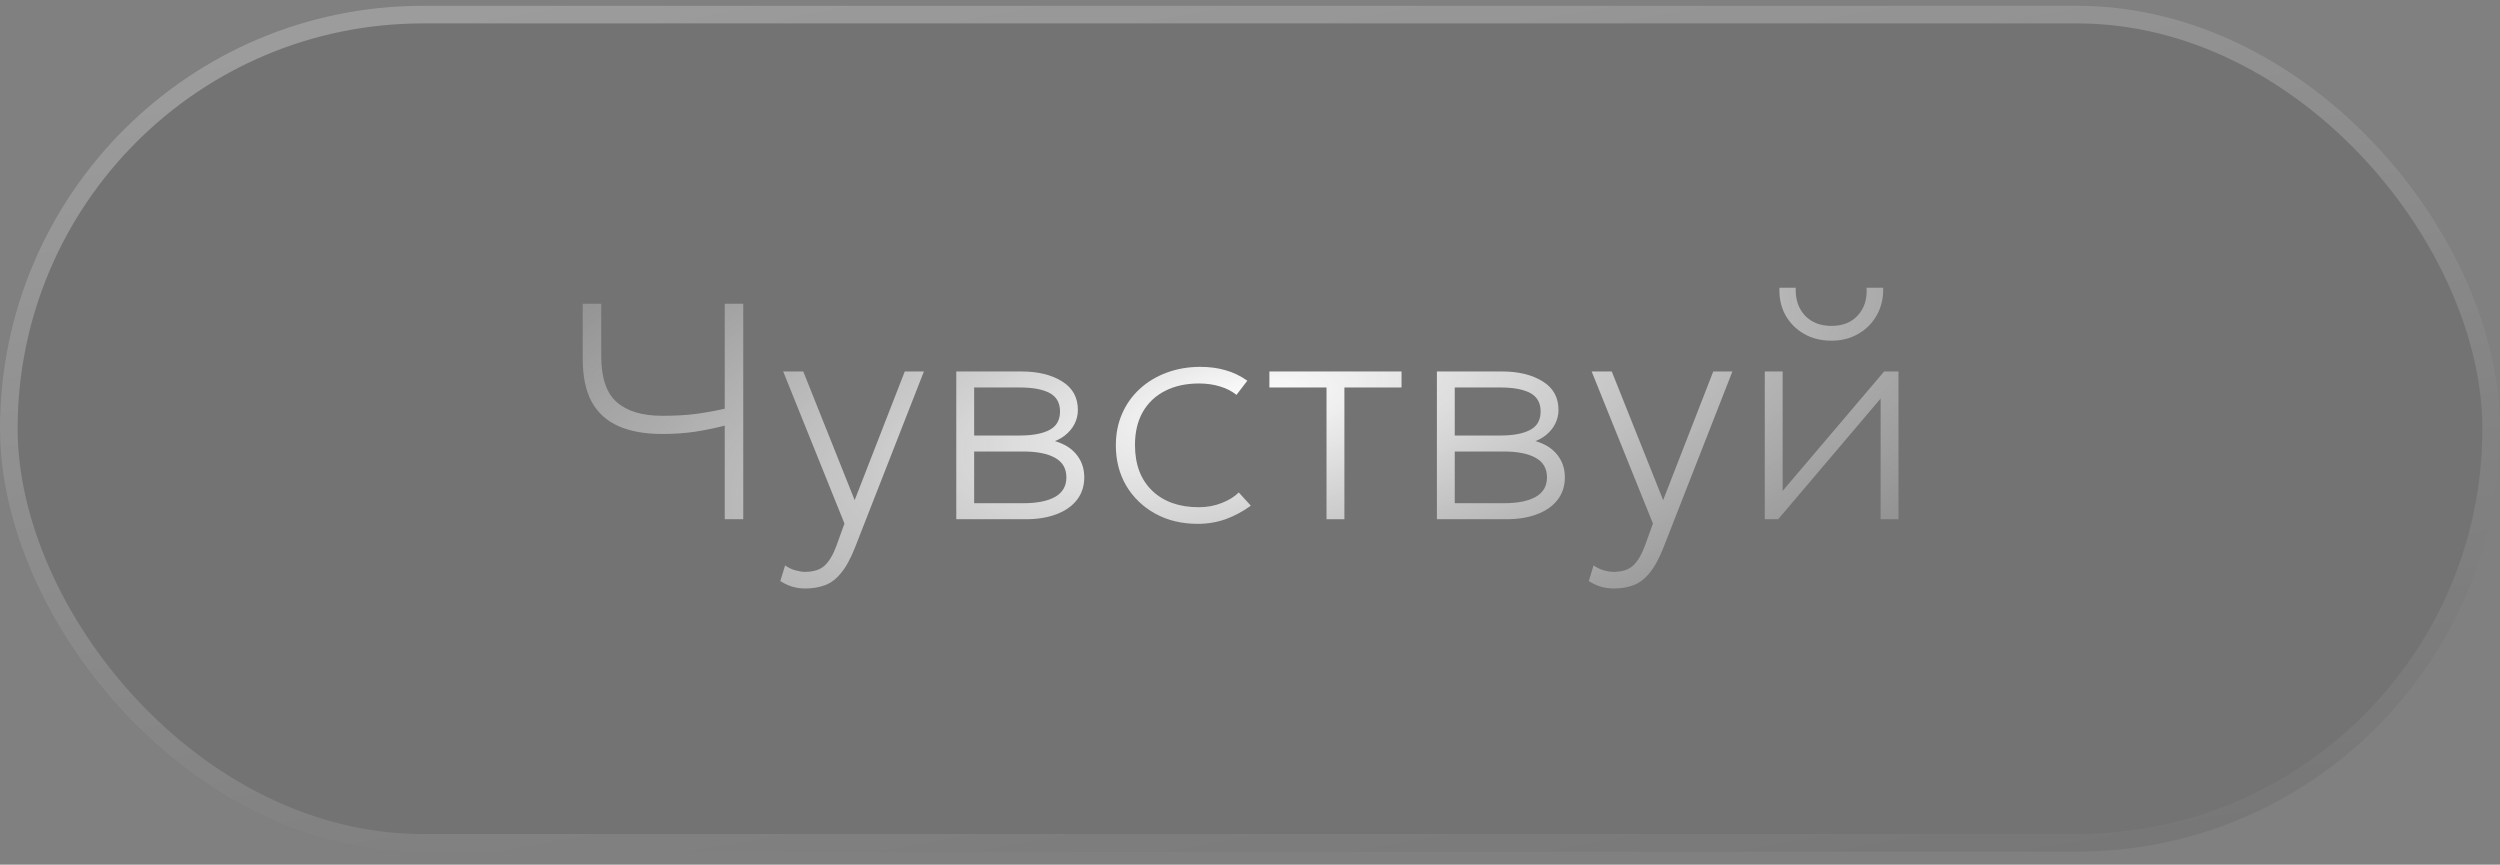 <?xml version="1.0" encoding="UTF-8"?> <svg xmlns="http://www.w3.org/2000/svg" width="133" height="46" viewBox="0 0 133 46" fill="none"><rect x="0" y="0" width="133" height="46" fill="#808080" stroke="none"/><g data-figma-bg-blur-radius="13.1275"><rect x="0" y="0.308" width="133" height="45" rx="22.5" fill="black" fill-opacity="0.1"></rect><rect x="0.469" y="0.777" width="132.062" height="44.062" rx="22.031" stroke="url(#paint0_linear_117_1239)" stroke-opacity="0.5" stroke-width="0.938"></rect></g><path d="M38.556 27.623V22.645C38.013 22.781 37.478 22.89 36.951 22.972C36.425 23.048 35.851 23.087 35.228 23.087C34.306 23.087 33.53 22.948 32.902 22.669C32.274 22.391 31.798 21.959 31.476 21.375C31.159 20.786 31 20.024 31 19.091V16.159H31.985V18.927C31.985 20.095 32.262 20.919 32.817 21.4C33.372 21.88 34.175 22.12 35.228 22.12C35.902 22.12 36.496 22.088 37.011 22.022C37.532 21.951 38.047 21.858 38.556 21.744V16.159H39.541V27.623H38.556Z" fill="url(#paint1_radial_117_1239)"></path><path d="M42.836 31.308C42.627 31.308 42.414 31.28 42.199 31.226C41.99 31.171 41.761 31.067 41.512 30.915L41.767 30.079C41.936 30.2 42.117 30.287 42.31 30.341C42.508 30.396 42.678 30.423 42.819 30.423C43.295 30.423 43.651 30.306 43.889 30.071C44.127 29.842 44.33 29.495 44.5 29.031L44.925 27.852L41.665 19.762H42.734L45.468 26.608L48.134 19.762H49.152L45.485 29.13C45.253 29.719 45.007 30.17 44.746 30.481C44.492 30.797 44.209 31.013 43.897 31.128C43.586 31.248 43.232 31.308 42.836 31.308Z" fill="url(#paint2_radial_117_1239)"></path><path d="M50.874 27.623V19.762H54.338C55.215 19.762 55.934 19.937 56.495 20.286C57.06 20.63 57.343 21.138 57.343 21.809C57.343 22.071 57.284 22.32 57.165 22.554C57.046 22.789 56.871 22.997 56.639 23.177C56.413 23.351 56.132 23.485 55.798 23.578L55.781 23.381C56.421 23.512 56.896 23.755 57.208 24.11C57.525 24.465 57.683 24.893 57.683 25.396C57.683 25.854 57.556 26.25 57.301 26.583C57.046 26.916 56.684 27.173 56.214 27.353C55.75 27.533 55.204 27.623 54.576 27.623H50.874ZM51.825 26.771H54.44C55.164 26.771 55.728 26.66 56.13 26.436C56.531 26.206 56.732 25.86 56.732 25.396C56.732 24.926 56.531 24.58 56.13 24.356C55.728 24.132 55.164 24.02 54.44 24.02H51.605V23.169H54.253C54.932 23.169 55.459 23.07 55.832 22.874C56.206 22.677 56.393 22.35 56.393 21.891C56.393 21.433 56.209 21.105 55.841 20.909C55.473 20.712 54.944 20.614 54.253 20.614H51.825V26.771Z" fill="url(#paint3_radial_117_1239)"></path><path d="M63.726 27.869C62.872 27.869 62.116 27.689 61.46 27.328C60.803 26.962 60.288 26.466 59.914 25.838C59.547 25.21 59.363 24.495 59.363 23.693C59.363 23.081 59.473 22.522 59.694 22.014C59.914 21.506 60.226 21.067 60.628 20.696C61.035 20.319 61.513 20.03 62.062 19.828C62.611 19.62 63.211 19.517 63.862 19.517C64.349 19.517 64.796 19.577 65.204 19.697C65.611 19.811 65.996 19.997 66.358 20.253L65.781 21.007C65.537 20.81 65.243 20.66 64.898 20.556C64.553 20.453 64.185 20.401 63.794 20.401C63.098 20.401 62.495 20.532 61.986 20.794C61.477 21.05 61.08 21.424 60.797 21.916C60.52 22.402 60.381 22.988 60.381 23.676C60.381 24.708 60.687 25.519 61.298 26.108C61.91 26.692 62.736 26.984 63.777 26.984C64.219 26.984 64.629 26.908 65.008 26.755C65.393 26.602 65.69 26.417 65.9 26.198L66.545 26.902C66.132 27.203 65.69 27.44 65.221 27.615C64.751 27.784 64.253 27.869 63.726 27.869Z" fill="url(#paint4_radial_117_1239)"></path><path d="M70.571 27.623V20.614H67.532V19.762H74.561V20.614H71.522V27.623H70.571Z" fill="url(#paint5_radial_117_1239)"></path><path d="M76.443 27.623V19.762H79.906C80.784 19.762 81.502 19.937 82.063 20.286C82.629 20.63 82.912 21.138 82.912 21.809C82.912 22.071 82.852 22.32 82.733 22.554C82.615 22.789 82.439 22.997 82.207 23.177C81.981 23.351 81.701 23.485 81.367 23.578L81.35 23.381C81.989 23.512 82.465 23.755 82.776 24.11C83.093 24.465 83.251 24.893 83.251 25.396C83.251 25.854 83.124 26.25 82.869 26.583C82.615 26.916 82.252 27.173 81.782 27.353C81.318 27.533 80.772 27.623 80.144 27.623H76.443ZM77.393 26.771H80.008C80.733 26.771 81.296 26.66 81.698 26.436C82.1 26.206 82.3 25.86 82.3 25.396C82.3 24.926 82.1 24.58 81.698 24.356C81.296 24.132 80.733 24.02 80.008 24.02H77.173V23.169H79.821C80.501 23.169 81.027 23.07 81.4 22.874C81.774 22.677 81.961 22.35 81.961 21.891C81.961 21.433 81.777 21.105 81.409 20.909C81.041 20.712 80.512 20.614 79.821 20.614H77.393V26.771Z" fill="url(#paint6_radial_117_1239)"></path><path d="M85.848 31.308C85.638 31.308 85.426 31.28 85.211 31.226C85.002 31.171 84.772 31.067 84.523 30.915L84.778 30.079C84.948 30.2 85.129 30.287 85.321 30.341C85.519 30.396 85.689 30.423 85.831 30.423C86.306 30.423 86.663 30.306 86.9 30.071C87.138 29.842 87.342 29.495 87.512 29.031L87.936 27.852L84.676 19.762H85.746L88.48 26.608L91.145 19.762H92.164L88.496 29.13C88.264 29.719 88.018 30.17 87.758 30.481C87.503 30.797 87.22 31.013 86.909 31.128C86.598 31.248 86.244 31.308 85.848 31.308Z" fill="url(#paint7_radial_117_1239)"></path><path d="M93.886 27.623V19.762H94.837V26.116L100.236 19.762H101V27.623H100.049V21.203L94.599 27.623H93.886ZM97.435 18.125C96.88 18.125 96.39 18.002 95.966 17.756C95.541 17.51 95.213 17.177 94.981 16.757C94.749 16.331 94.644 15.848 94.667 15.308H95.533C95.51 15.914 95.672 16.405 96.017 16.782C96.368 17.153 96.84 17.338 97.435 17.338C98.029 17.338 98.496 17.153 98.835 16.782C99.181 16.405 99.336 15.914 99.302 15.308H100.185C100.202 15.843 100.092 16.323 99.854 16.749C99.622 17.175 99.294 17.51 98.869 17.756C98.451 18.002 97.972 18.125 97.435 18.125Z" fill="url(#paint8_radial_117_1239)"></path><defs><clipPath id="bgblur_0_117_1239_clip_path" transform="translate(13.127 12.82)"><rect x="0" y="0.308" width="133" height="45" rx="22.5"></rect></clipPath><linearGradient id="paint0_linear_117_1239" x1="-17.598" y1="-39.986" x2="2.387" y2="71.77" gradientUnits="userSpaceOnUse"><stop stop-color="white"></stop><stop offset="1" stop-color="white" stop-opacity="0"></stop></linearGradient><radialGradient id="paint1_radial_117_1239" cx="0" cy="0" r="1" gradientUnits="userSpaceOnUse" gradientTransform="translate(66.211 21.482) rotate(-11.645) scale(81.926 29.166)"><stop stop-color="white"></stop><stop offset="1" stop-color="#999999" stop-opacity="0"></stop></radialGradient><radialGradient id="paint2_radial_117_1239" cx="0" cy="0" r="1" gradientUnits="userSpaceOnUse" gradientTransform="translate(66.211 21.482) rotate(-11.645) scale(81.926 29.166)"><stop stop-color="white"></stop><stop offset="1" stop-color="#999999" stop-opacity="0"></stop></radialGradient><radialGradient id="paint3_radial_117_1239" cx="0" cy="0" r="1" gradientUnits="userSpaceOnUse" gradientTransform="translate(66.211 21.482) rotate(-11.645) scale(81.926 29.166)"><stop stop-color="white"></stop><stop offset="1" stop-color="#999999" stop-opacity="0"></stop></radialGradient><radialGradient id="paint4_radial_117_1239" cx="0" cy="0" r="1" gradientUnits="userSpaceOnUse" gradientTransform="translate(66.211 21.482) rotate(-11.645) scale(81.926 29.166)"><stop stop-color="white"></stop><stop offset="1" stop-color="#999999" stop-opacity="0"></stop></radialGradient><radialGradient id="paint5_radial_117_1239" cx="0" cy="0" r="1" gradientUnits="userSpaceOnUse" gradientTransform="translate(66.211 21.482) rotate(-11.645) scale(81.926 29.166)"><stop stop-color="white"></stop><stop offset="1" stop-color="#999999" stop-opacity="0"></stop></radialGradient><radialGradient id="paint6_radial_117_1239" cx="0" cy="0" r="1" gradientUnits="userSpaceOnUse" gradientTransform="translate(66.211 21.482) rotate(-11.645) scale(81.926 29.166)"><stop stop-color="white"></stop><stop offset="1" stop-color="#999999" stop-opacity="0"></stop></radialGradient><radialGradient id="paint7_radial_117_1239" cx="0" cy="0" r="1" gradientUnits="userSpaceOnUse" gradientTransform="translate(66.211 21.482) rotate(-11.645) scale(81.926 29.166)"><stop stop-color="white"></stop><stop offset="1" stop-color="#999999" stop-opacity="0"></stop></radialGradient><radialGradient id="paint8_radial_117_1239" cx="0" cy="0" r="1" gradientUnits="userSpaceOnUse" gradientTransform="translate(66.211 21.482) rotate(-11.645) scale(81.926 29.166)"><stop stop-color="white"></stop><stop offset="1" stop-color="#999999" stop-opacity="0"></stop></radialGradient></defs></svg> 